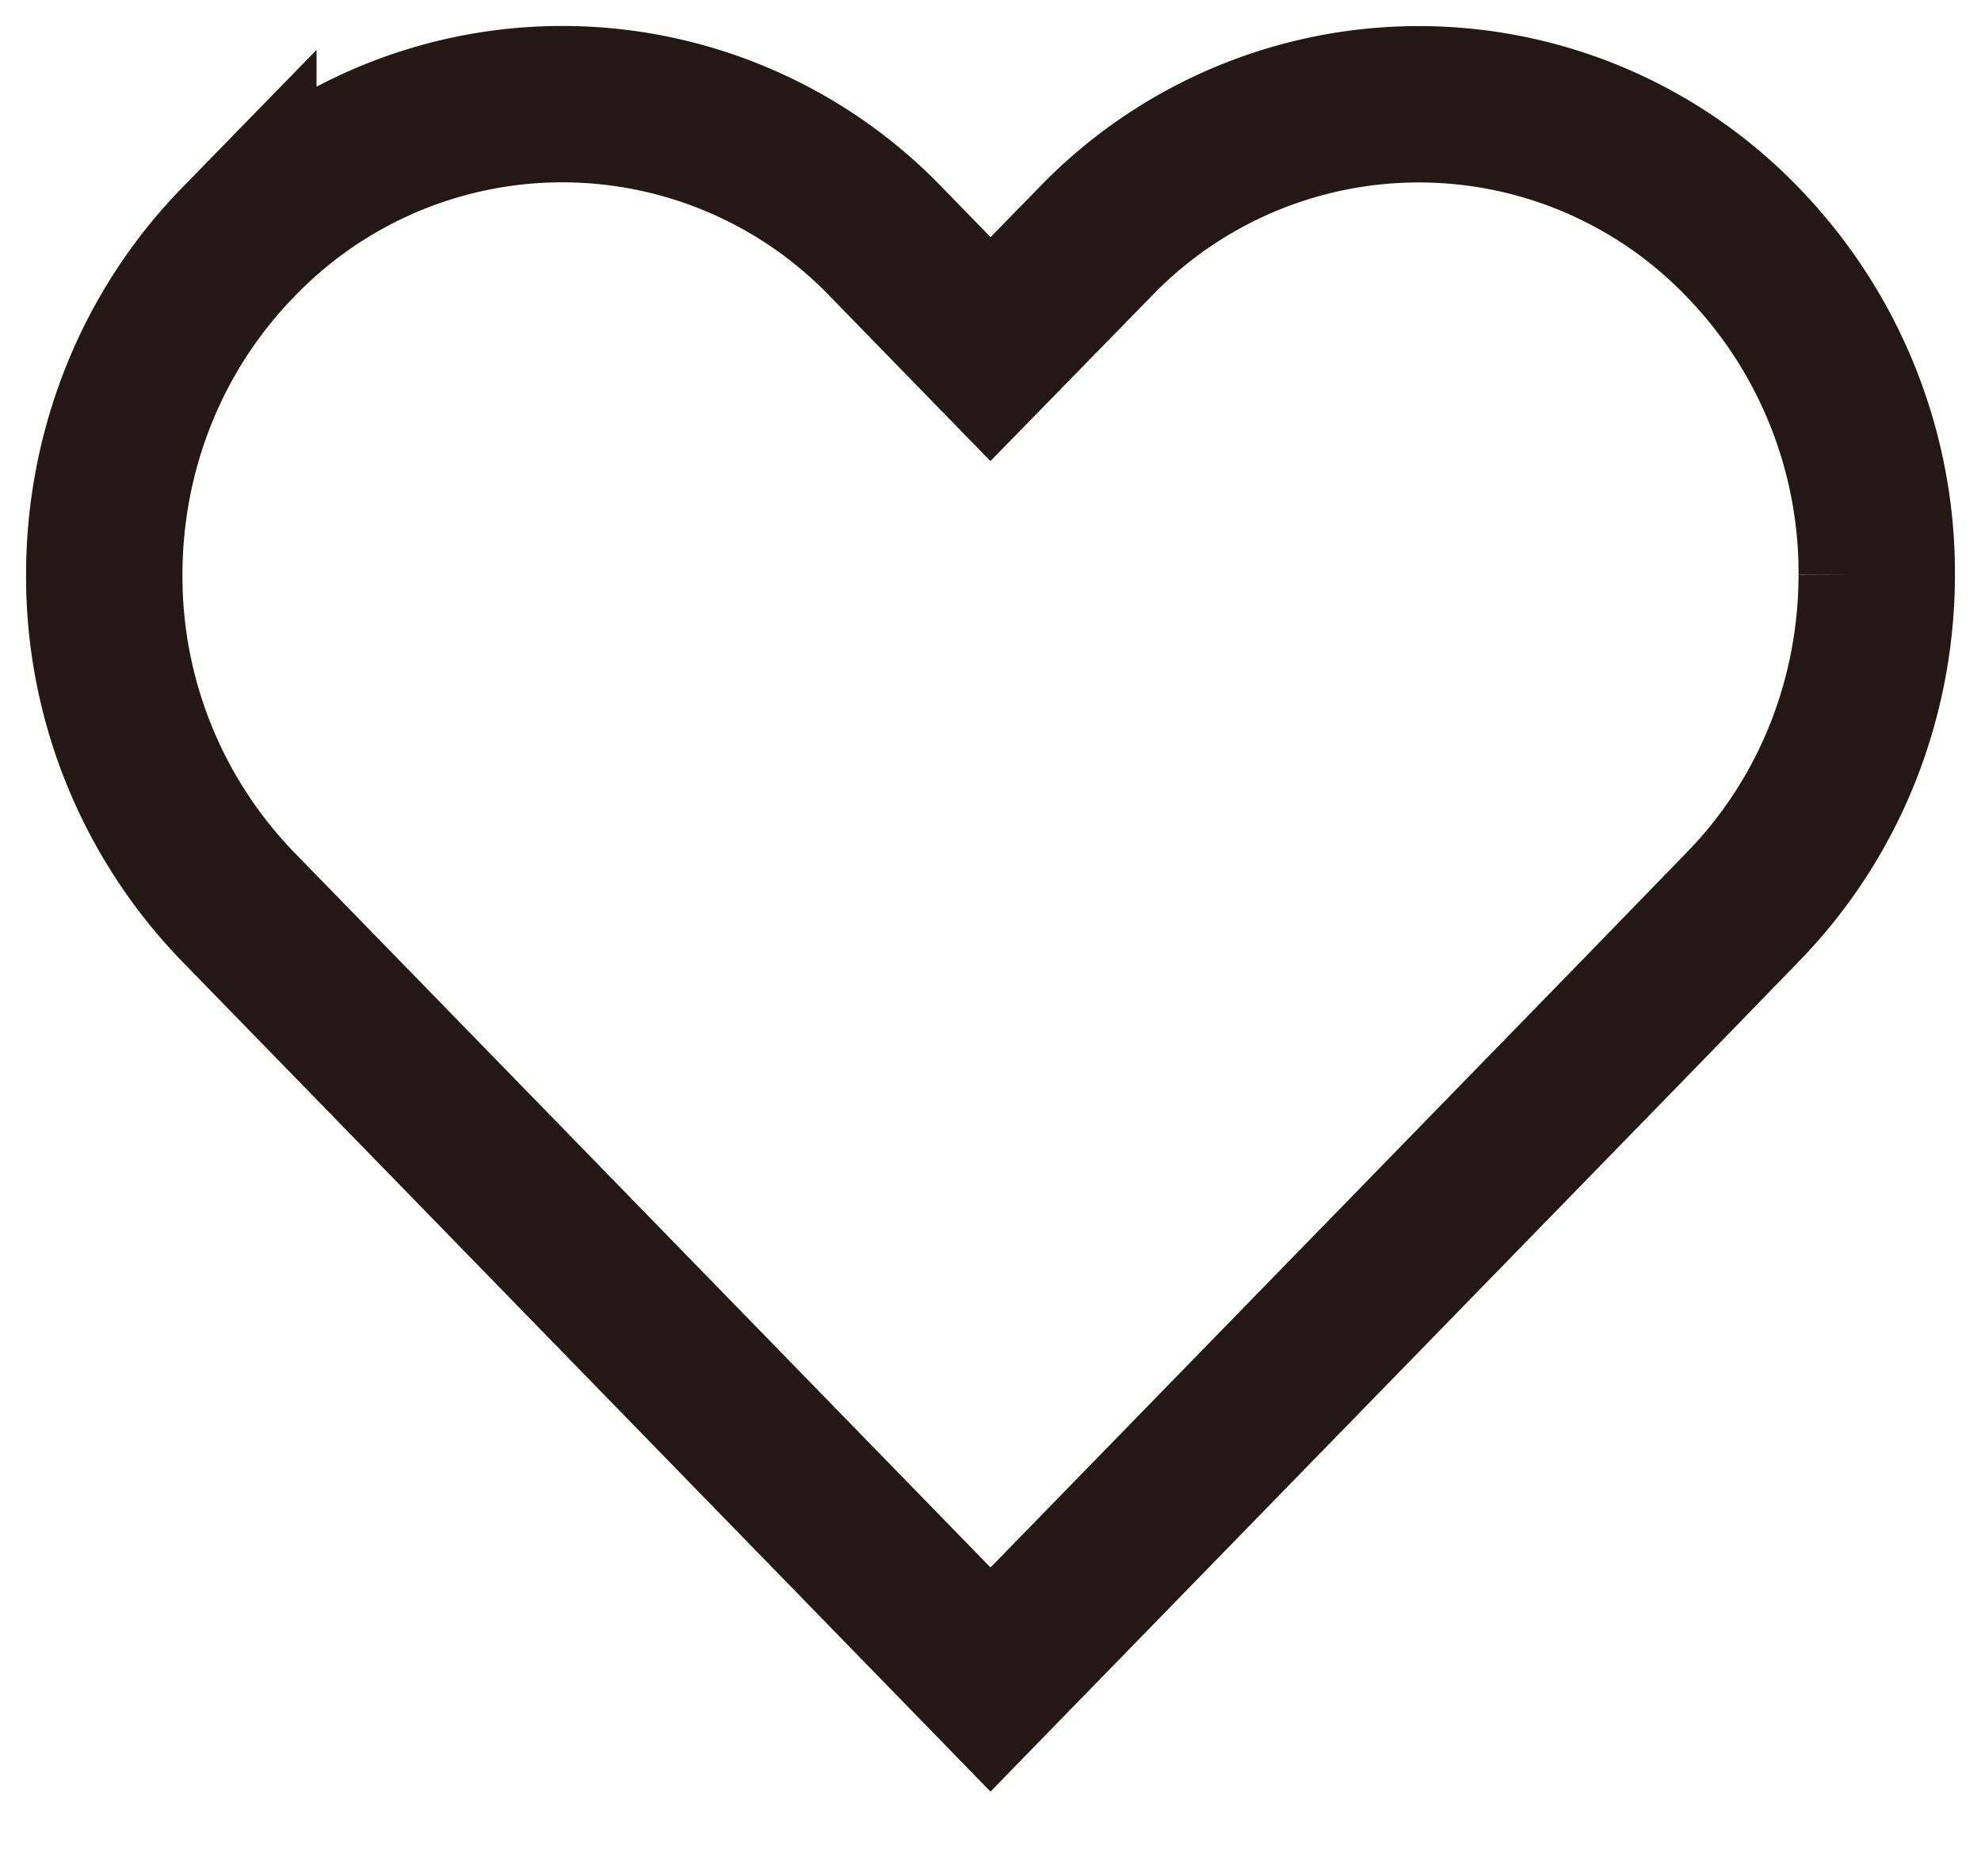<svg xmlns="http://www.w3.org/2000/svg" width="19" height="18" fill="none"><path stroke="#231815" stroke-miterlimit="10" stroke-width="1.5" d="M18 5.512c0 1.154-.428 2.31-1.286 3.19l-1 1.03-6.214 6.38-6.211-6.38-1.003-1.03A4.555 4.555 0 0 1 1 5.512c0-1.153.428-2.31 1.286-3.19a4.31 4.31 0 0 1 6.214 0l1 1.027 1.002-1.026a4.308 4.308 0 0 1 6.212 0A4.555 4.555 0 0 1 18 5.513Z"/></svg>